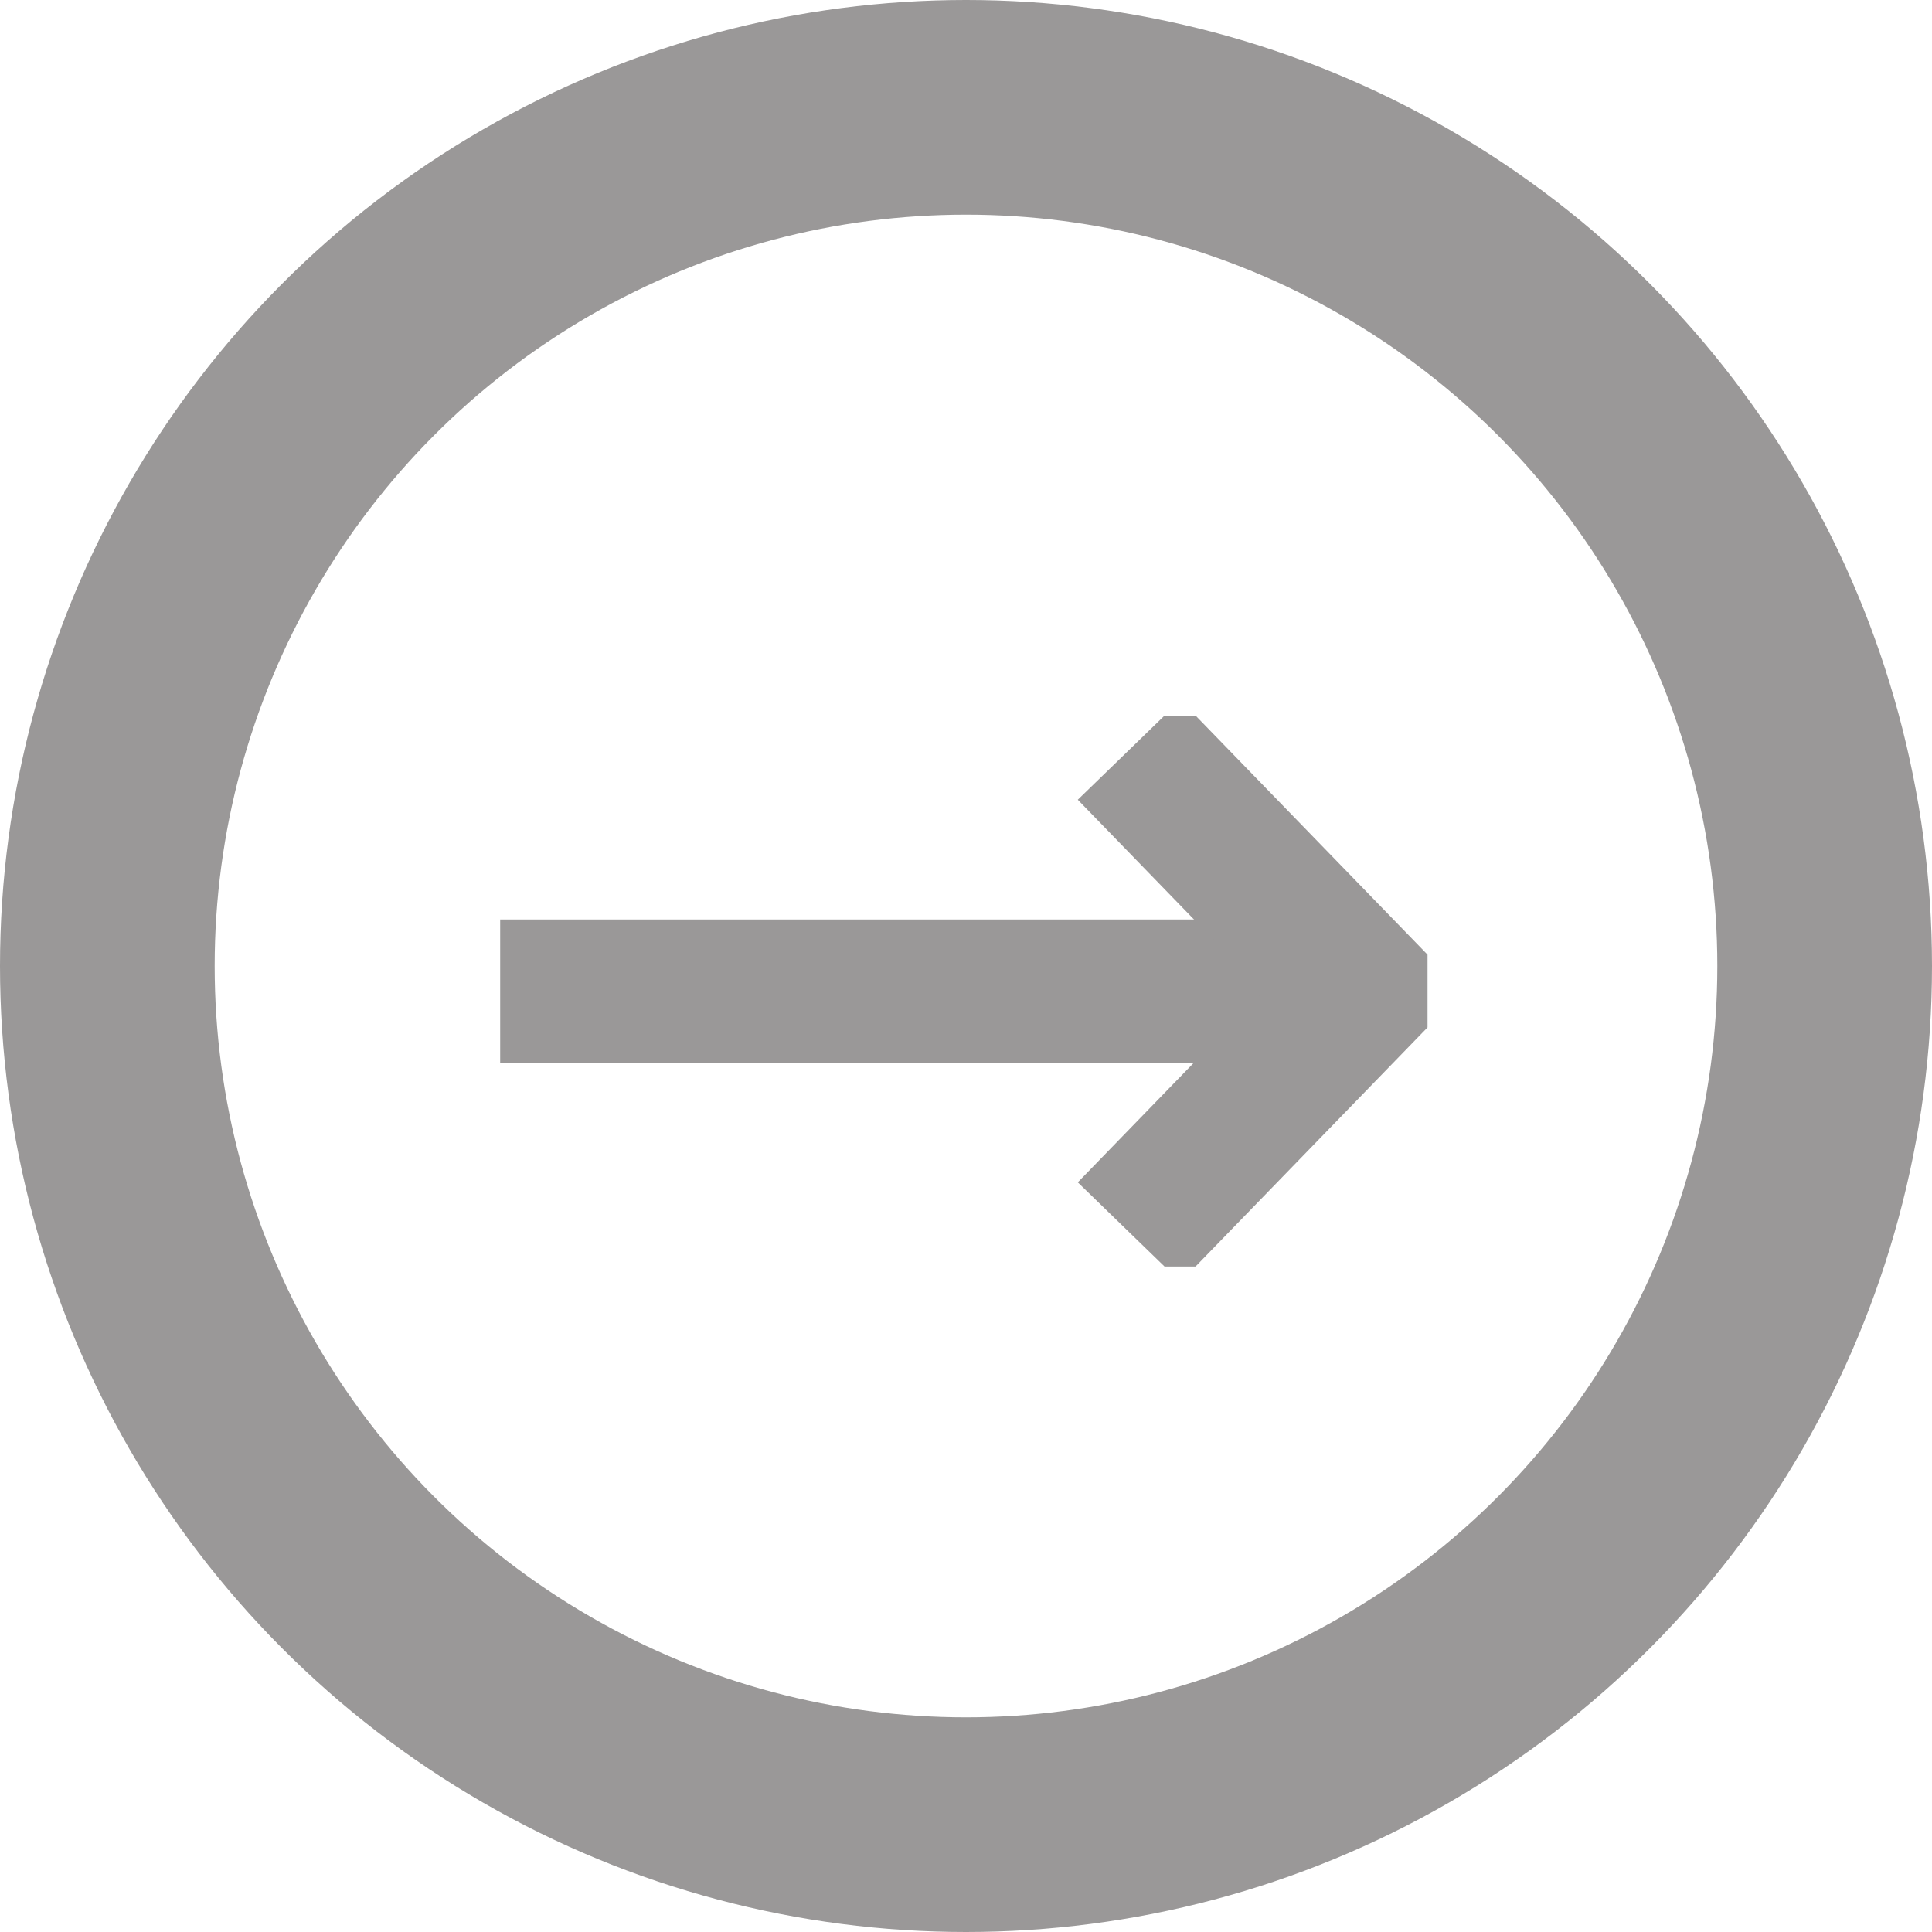 <svg height="27" viewBox="0 0 27 27" width="27" xmlns="http://www.w3.org/2000/svg" xmlns:xlink="http://www.w3.org/1999/xlink"><clipPath id="a"><path d="m6.23 10.01h13.72v7.69h-13.72z"/></clipPath><g fill="none"><circle cx="13.5" cy="13.5" r="13.5"/><g stroke="#9a9898"><circle cx="13.5" cy="13.5" r="12" stroke-width="3"/><g clip-path="url(#a)" stroke-width="2"><path d="m6.99 13.85h11.75"/><path d="m15.78 10.48 3.27 3.37-3.27 3.37" stroke-miterlimit="10"/></g></g></g></svg>